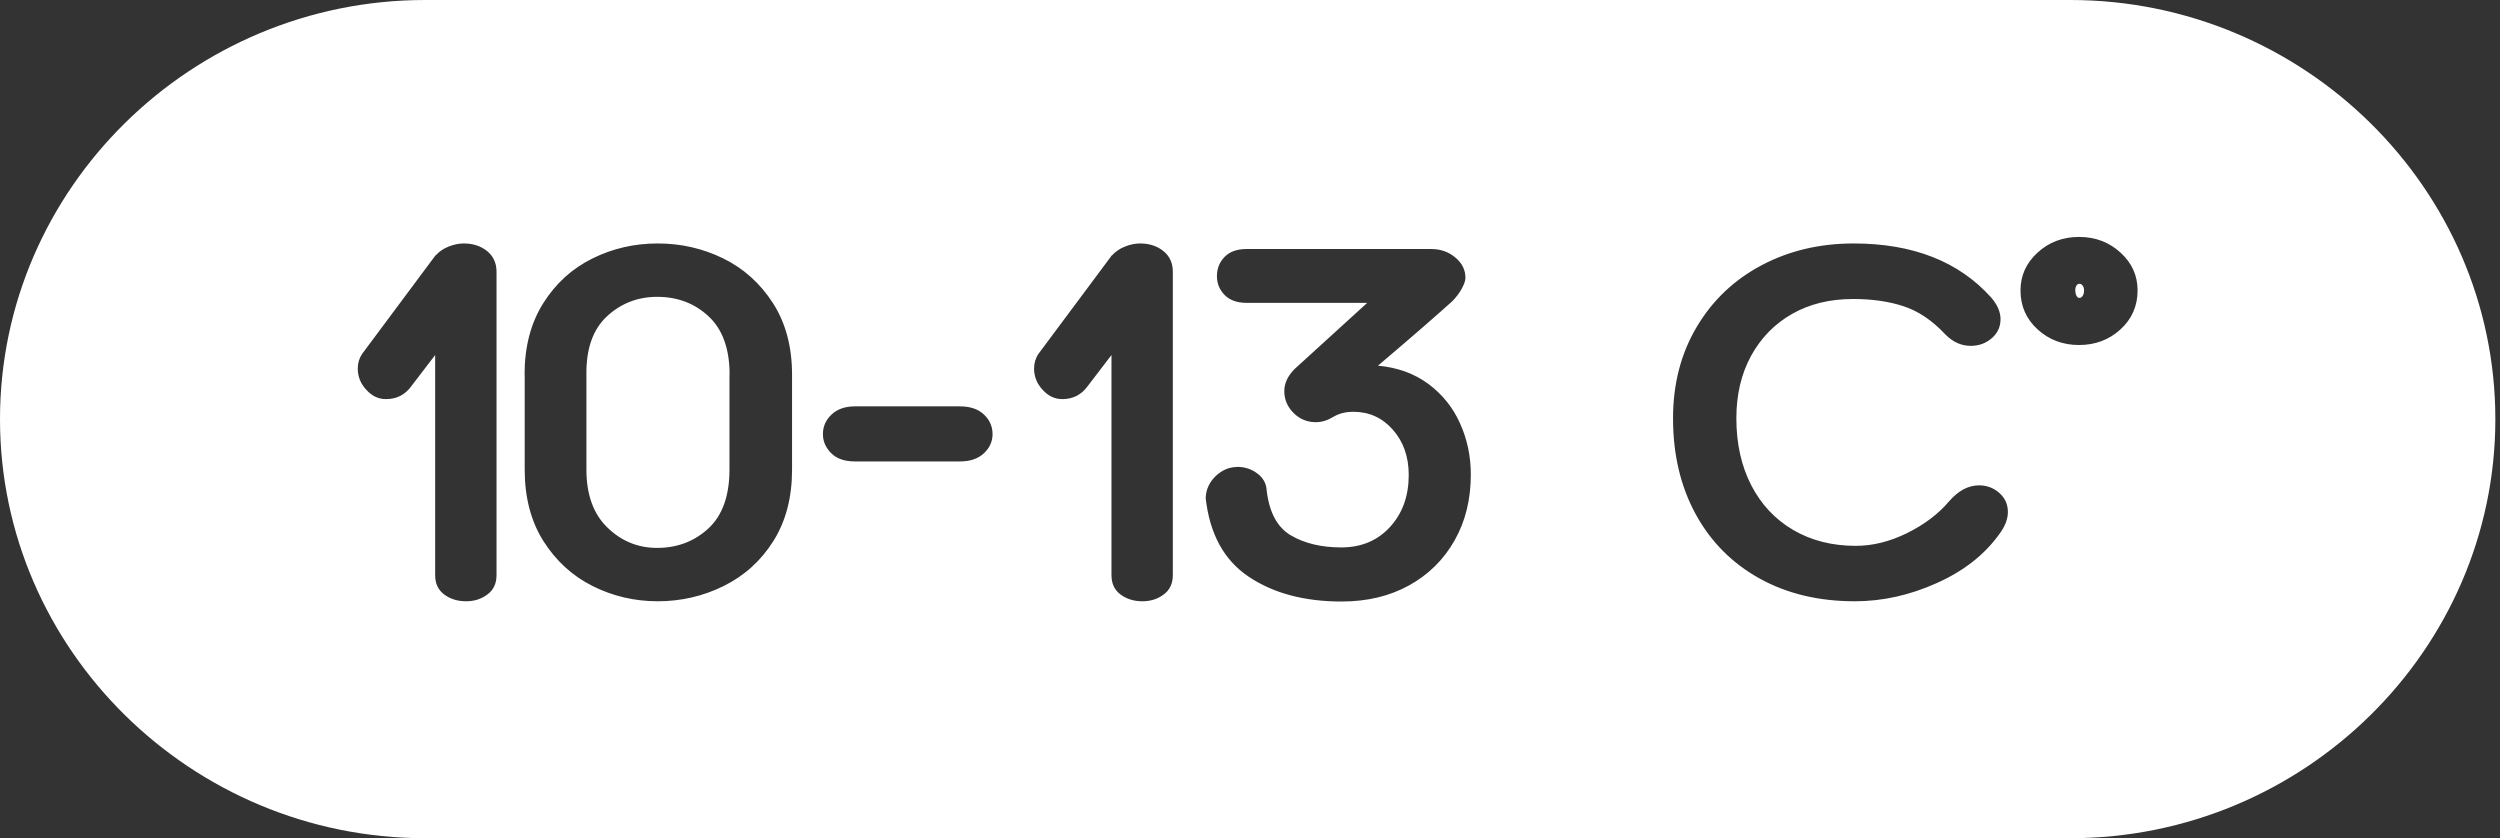<?xml version="1.0" encoding="UTF-8"?> <svg xmlns="http://www.w3.org/2000/svg" width="513" height="172" viewBox="0 0 513 172" fill="none"><rect x="0" y="0" width="513" height="172" fill="#333333" stroke="none"/> <path fill-rule="evenodd" clip-rule="evenodd" d="M87.234 0H424.811C472.788 0 512.045 38.707 512.045 86.012C512.045 133.318 472.788 172 424.811 172H87.234C39.257 172 0 133.293 0 86.012C0 38.707 39.257 0 87.234 0V0ZM89.395 52.41C90.149 51.593 91.054 50.973 92.11 50.577C93.165 50.155 94.196 49.957 95.176 49.957C97.061 49.957 98.644 50.477 99.951 51.518C101.233 52.559 101.886 53.971 101.886 55.756V118.029C101.886 119.738 101.258 121.076 100.001 121.993C98.745 122.935 97.312 123.381 95.628 123.381C93.894 123.381 92.386 122.91 91.155 121.993C89.898 121.052 89.295 119.738 89.295 118.029V72.854L84.419 79.223C83.138 81.007 81.403 81.899 79.192 81.899C77.684 81.899 76.327 81.279 75.171 79.991C73.989 78.727 73.411 77.265 73.411 75.629C73.411 74.514 73.713 73.498 74.316 72.606L89.395 52.361V52.41ZM107.641 76.893C107.641 71.144 108.923 66.263 111.487 62.199C114.05 58.135 117.418 55.087 121.59 53.03C125.737 50.973 130.21 49.957 134.96 49.957C139.71 49.957 144.209 50.973 148.406 53.03C152.603 55.087 155.996 58.135 158.61 62.199C161.223 66.263 162.53 71.169 162.53 76.893V96.346C162.53 102.095 161.249 106.977 158.685 111.04C156.122 115.104 152.704 118.177 148.481 120.259C144.259 122.34 139.76 123.381 134.985 123.381C130.21 123.381 125.762 122.34 121.615 120.259C117.443 118.177 114.1 115.104 111.512 111.04C108.948 106.977 107.667 102.07 107.667 96.346V76.893H107.641ZM149.713 76.893C149.713 71.59 148.28 67.601 145.415 64.924C142.55 62.248 139.032 60.91 134.86 60.91C130.864 60.91 127.421 62.248 124.53 64.924C121.665 67.601 120.258 71.59 120.333 76.893V96.346C120.333 101.5 121.766 105.465 124.631 108.24C127.496 111.04 130.914 112.428 134.835 112.428C138.981 112.428 142.5 111.09 145.39 108.414C148.255 105.737 149.688 101.698 149.688 96.346V76.893H149.713ZM228.176 52.41C228.93 51.593 229.834 50.973 230.89 50.577C231.946 50.155 232.976 49.957 233.956 49.957C235.841 49.957 237.424 50.477 238.731 51.518C240.013 52.559 240.666 53.971 240.666 55.756V118.029C240.666 119.738 240.038 121.076 238.782 121.993C237.525 122.935 236.092 123.381 234.409 123.381C232.674 123.381 231.166 122.91 229.935 121.993C228.678 121.052 228.075 119.738 228.075 118.029V72.854L223.2 79.223C221.918 81.007 220.184 81.899 217.972 81.899C216.464 81.899 215.107 81.279 213.951 79.991C212.77 78.727 212.192 77.265 212.192 75.629C212.192 74.514 212.493 73.498 213.096 72.606L228.176 52.361V52.41ZM253.911 95.801C255.419 95.801 256.776 96.247 257.983 97.139C259.189 98.031 259.842 99.195 259.918 100.608C260.446 105.143 262.104 108.24 264.919 109.876C267.709 111.511 271.152 112.329 275.248 112.329C279.32 112.329 282.662 110.941 285.226 108.141C287.789 105.341 289.071 101.797 289.071 97.461C289.071 93.744 287.991 90.646 285.829 88.193C283.668 85.74 280.979 84.501 277.711 84.501C276.128 84.501 274.771 84.848 273.64 85.517C272.434 86.26 271.227 86.632 270.021 86.632C268.211 86.632 266.678 85.988 265.422 84.724C264.165 83.46 263.537 81.973 263.537 80.263C263.537 78.628 264.266 77.091 265.698 75.679L280.551 62.149H255.821C253.861 62.149 252.353 61.604 251.297 60.538C250.242 59.448 249.714 58.184 249.714 56.672C249.714 55.111 250.242 53.773 251.297 52.708C252.353 51.617 253.861 51.097 255.821 51.097H293.696C295.58 51.097 297.239 51.667 298.621 52.832C300.029 53.996 300.707 55.384 300.707 57.019C300.707 57.614 300.431 58.382 299.903 59.324C299.375 60.266 298.722 61.083 297.968 61.852C294.5 64.974 289.423 69.385 282.763 75.035C286.759 75.406 290.202 76.645 293.092 78.776C295.957 80.908 298.144 83.609 299.602 86.88C301.084 90.151 301.813 93.669 301.813 97.386C301.813 102.466 300.707 106.977 298.471 110.917C296.234 114.857 293.118 117.929 289.121 120.135C285.125 122.34 280.501 123.431 275.299 123.431C267.659 123.431 261.325 121.746 256.248 118.351C251.172 114.956 248.231 109.578 247.402 102.194C247.477 100.41 248.181 98.898 249.488 97.659C250.82 96.42 252.278 95.825 253.861 95.825L253.911 95.801ZM175.448 94.686C173.337 94.686 171.704 94.14 170.573 93C169.442 91.885 168.864 90.572 168.864 89.085C168.864 87.524 169.442 86.186 170.623 85.071C171.804 83.956 173.387 83.386 175.448 83.386H196.987C199.098 83.386 200.756 83.956 201.913 85.071C203.094 86.186 203.672 87.524 203.672 89.085C203.672 90.572 203.094 91.885 201.913 93C200.731 94.115 199.098 94.686 196.987 94.686H175.448ZM380.352 49.957C392.516 49.957 401.94 53.649 408.575 61.034C409.857 62.521 410.51 64.007 410.51 65.494C410.51 67.055 409.907 68.369 408.701 69.41C407.494 70.45 406.062 70.971 404.403 70.971C402.443 70.971 400.709 70.178 399.176 68.617C396.537 65.792 393.697 63.859 390.681 62.868C387.665 61.852 384.172 61.356 380.251 61.356C375.501 61.356 371.304 62.372 367.71 64.429C364.116 66.486 361.326 69.36 359.316 73.028C357.305 76.72 356.3 80.982 356.3 85.839C356.3 91.043 357.33 95.652 359.366 99.592C361.402 103.532 364.292 106.605 367.986 108.761C371.681 110.917 375.953 112.007 380.804 112.007C384.272 112.007 387.791 111.14 391.359 109.38C394.903 107.621 397.793 105.44 399.98 102.838C401.865 100.682 403.9 99.592 406.112 99.592C407.695 99.592 409.078 100.112 410.259 101.153C411.44 102.194 412.018 103.507 412.018 105.068C412.018 106.481 411.465 107.968 410.309 109.529C407.293 113.766 402.996 117.161 397.441 119.639C391.887 122.142 386.283 123.381 380.603 123.381C373.189 123.381 366.68 121.82 361.05 118.698C355.42 115.575 351.047 111.164 347.956 105.514C344.865 99.84 343.307 93.298 343.307 85.839C343.307 78.752 344.94 72.507 348.182 67.055C351.424 61.604 355.873 57.391 361.502 54.417C367.132 51.444 373.415 49.957 380.377 49.957H380.352ZM426.62 48.619C429.937 48.619 432.777 49.684 435.115 51.816C437.452 53.947 438.633 56.524 438.633 59.597C438.633 62.793 437.452 65.469 435.115 67.601C432.777 69.732 429.937 70.797 426.62 70.797C423.303 70.797 420.463 69.732 418.125 67.601C415.788 65.469 414.607 62.818 414.607 59.597C414.607 56.549 415.788 53.947 418.125 51.816C420.463 49.684 423.303 48.619 426.62 48.619ZM426.746 58.234C426.444 58.234 426.218 58.358 426.067 58.63C425.916 58.903 425.841 59.175 425.841 59.473C425.841 59.919 425.916 60.315 426.067 60.637C426.218 60.984 426.444 61.133 426.746 61.133C426.972 61.133 427.173 60.984 427.374 60.687C427.575 60.39 427.65 60.018 427.65 59.572C427.65 59.2 427.55 58.878 427.374 58.63C427.173 58.358 426.972 58.234 426.746 58.234Z" fill="white"></path> </svg> 